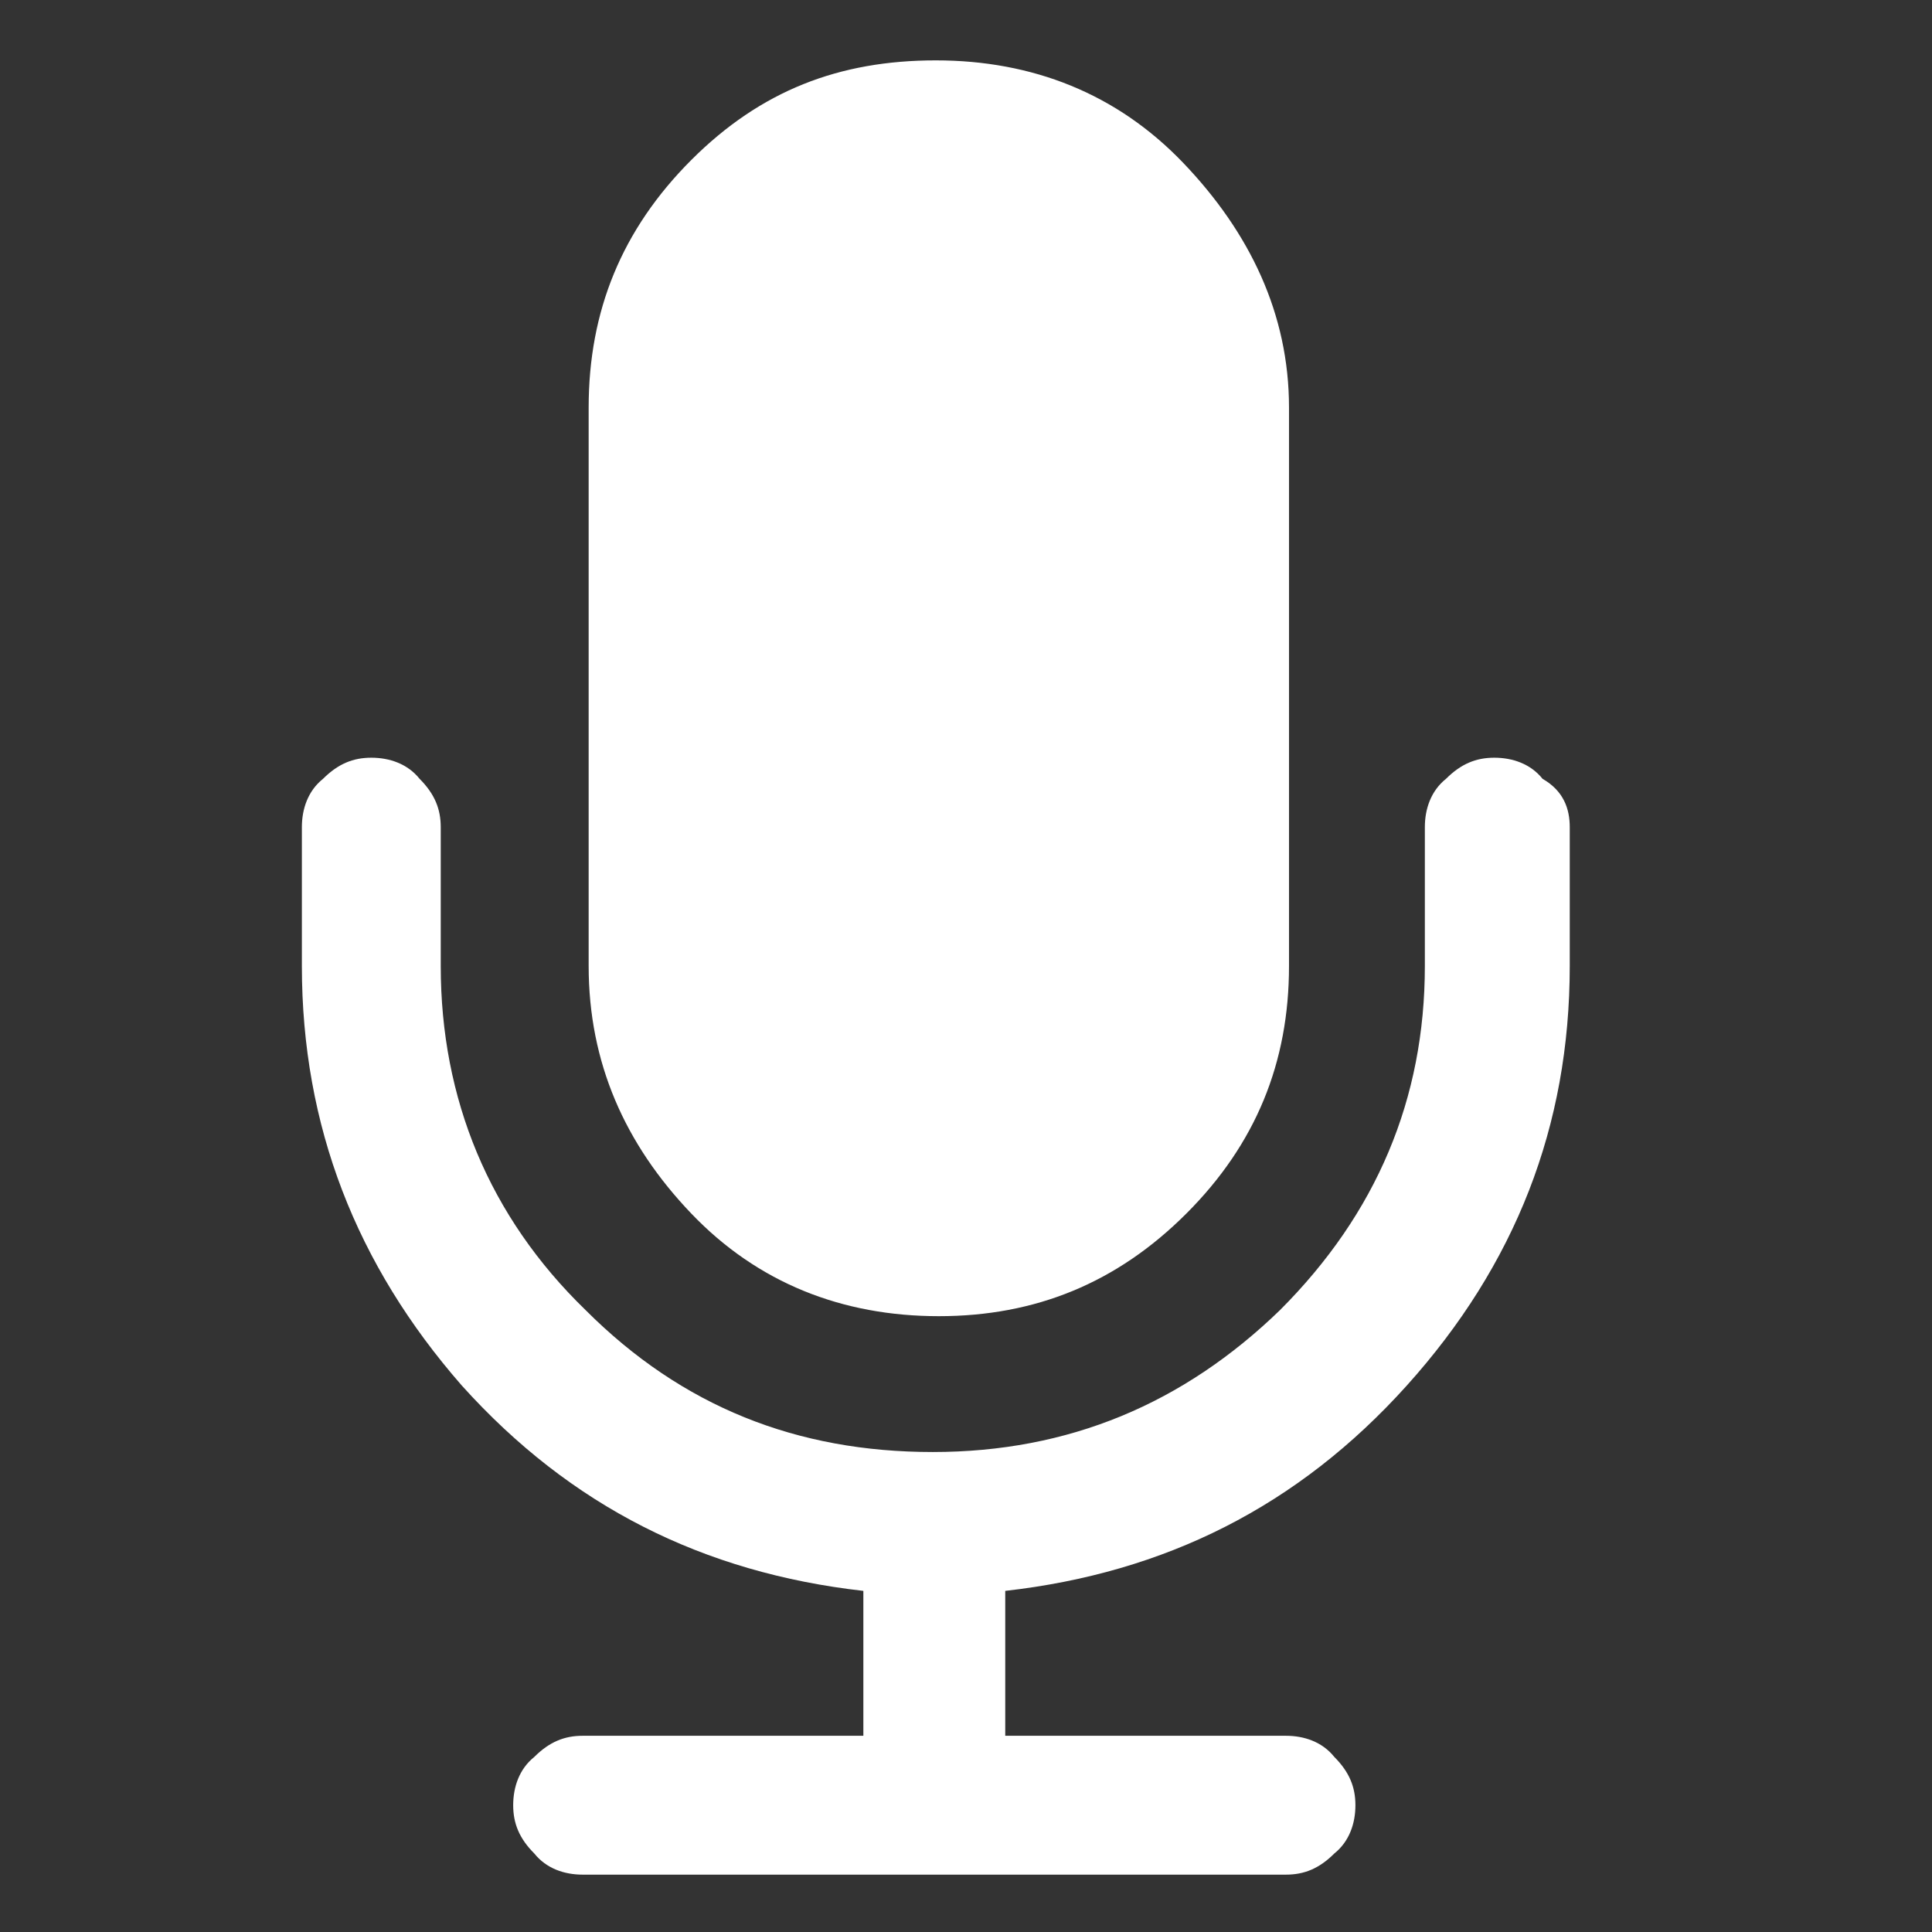 <?xml version="1.0" encoding="utf-8"?>
<!-- Generator: Adobe Illustrator 23.0.0, SVG Export Plug-In . SVG Version: 6.00 Build 0)  -->
<svg version="1.1" id="图层_1" xmlns="http://www.w3.org/2000/svg" xmlns:xlink="http://www.w3.org/1999/xlink" x="0px" y="0px"
	 viewBox="0 0 64 64" style="enable-background:new 0 0 64 64;" xml:space="preserve">
<rect x="0" y="0" width="64" height="64" fill="#333333" stroke="none"/>
<style type="text/css">
	.st0{fill:#FFFFFF;}
</style>
<title>视频操作</title>
<path class="st0" d="M52,27.4V32c0,5.3-1.8,9.9-5.4,13.9s-8,6.2-13.3,6.8v4.8h9.3c0.6,0,1.2,0.2,1.6,0.7c0.5,0.5,0.7,1,0.7,1.6
	s-0.2,1.2-0.7,1.6c-0.5,0.5-1,0.7-1.6,0.7H19.3c-0.6,0-1.2-0.2-1.6-0.7c-0.5-0.5-0.7-1-0.7-1.6s0.2-1.2,0.7-1.6
	c0.5-0.5,1-0.7,1.6-0.7h9.3v-4.8c-5.3-0.6-9.7-2.8-13.3-6.8c-3.5-4-5.3-8.6-5.3-13.9v-4.6c0-0.6,0.2-1.2,0.7-1.6
	c0.5-0.5,1-0.7,1.6-0.7s1.2,0.2,1.6,0.7c0.5,0.5,0.7,1,0.7,1.6V32c0,4.4,1.6,8.3,4.8,11.4c3.2,3.2,7,4.7,11.5,4.7s8.3-1.6,11.5-4.7
	c3.2-3.2,4.8-7,4.8-11.4v-4.6c0-0.6,0.2-1.2,0.7-1.6c0.5-0.5,1-0.7,1.6-0.7s1.2,0.2,1.6,0.7C51.8,26.2,52,26.8,52,27.4z M42.7,13.5
	V32c0,3.2-1.1,5.9-3.4,8.2c-2.3,2.3-5,3.4-8.2,3.4s-6-1.1-8.2-3.4s-3.4-5-3.4-8.2V13.5c0-3.2,1.1-5.9,3.4-8.2S27.8,2,31,2
	s6,1.1,8.2,3.4S42.7,10.4,42.7,13.5z"/>
</svg>

